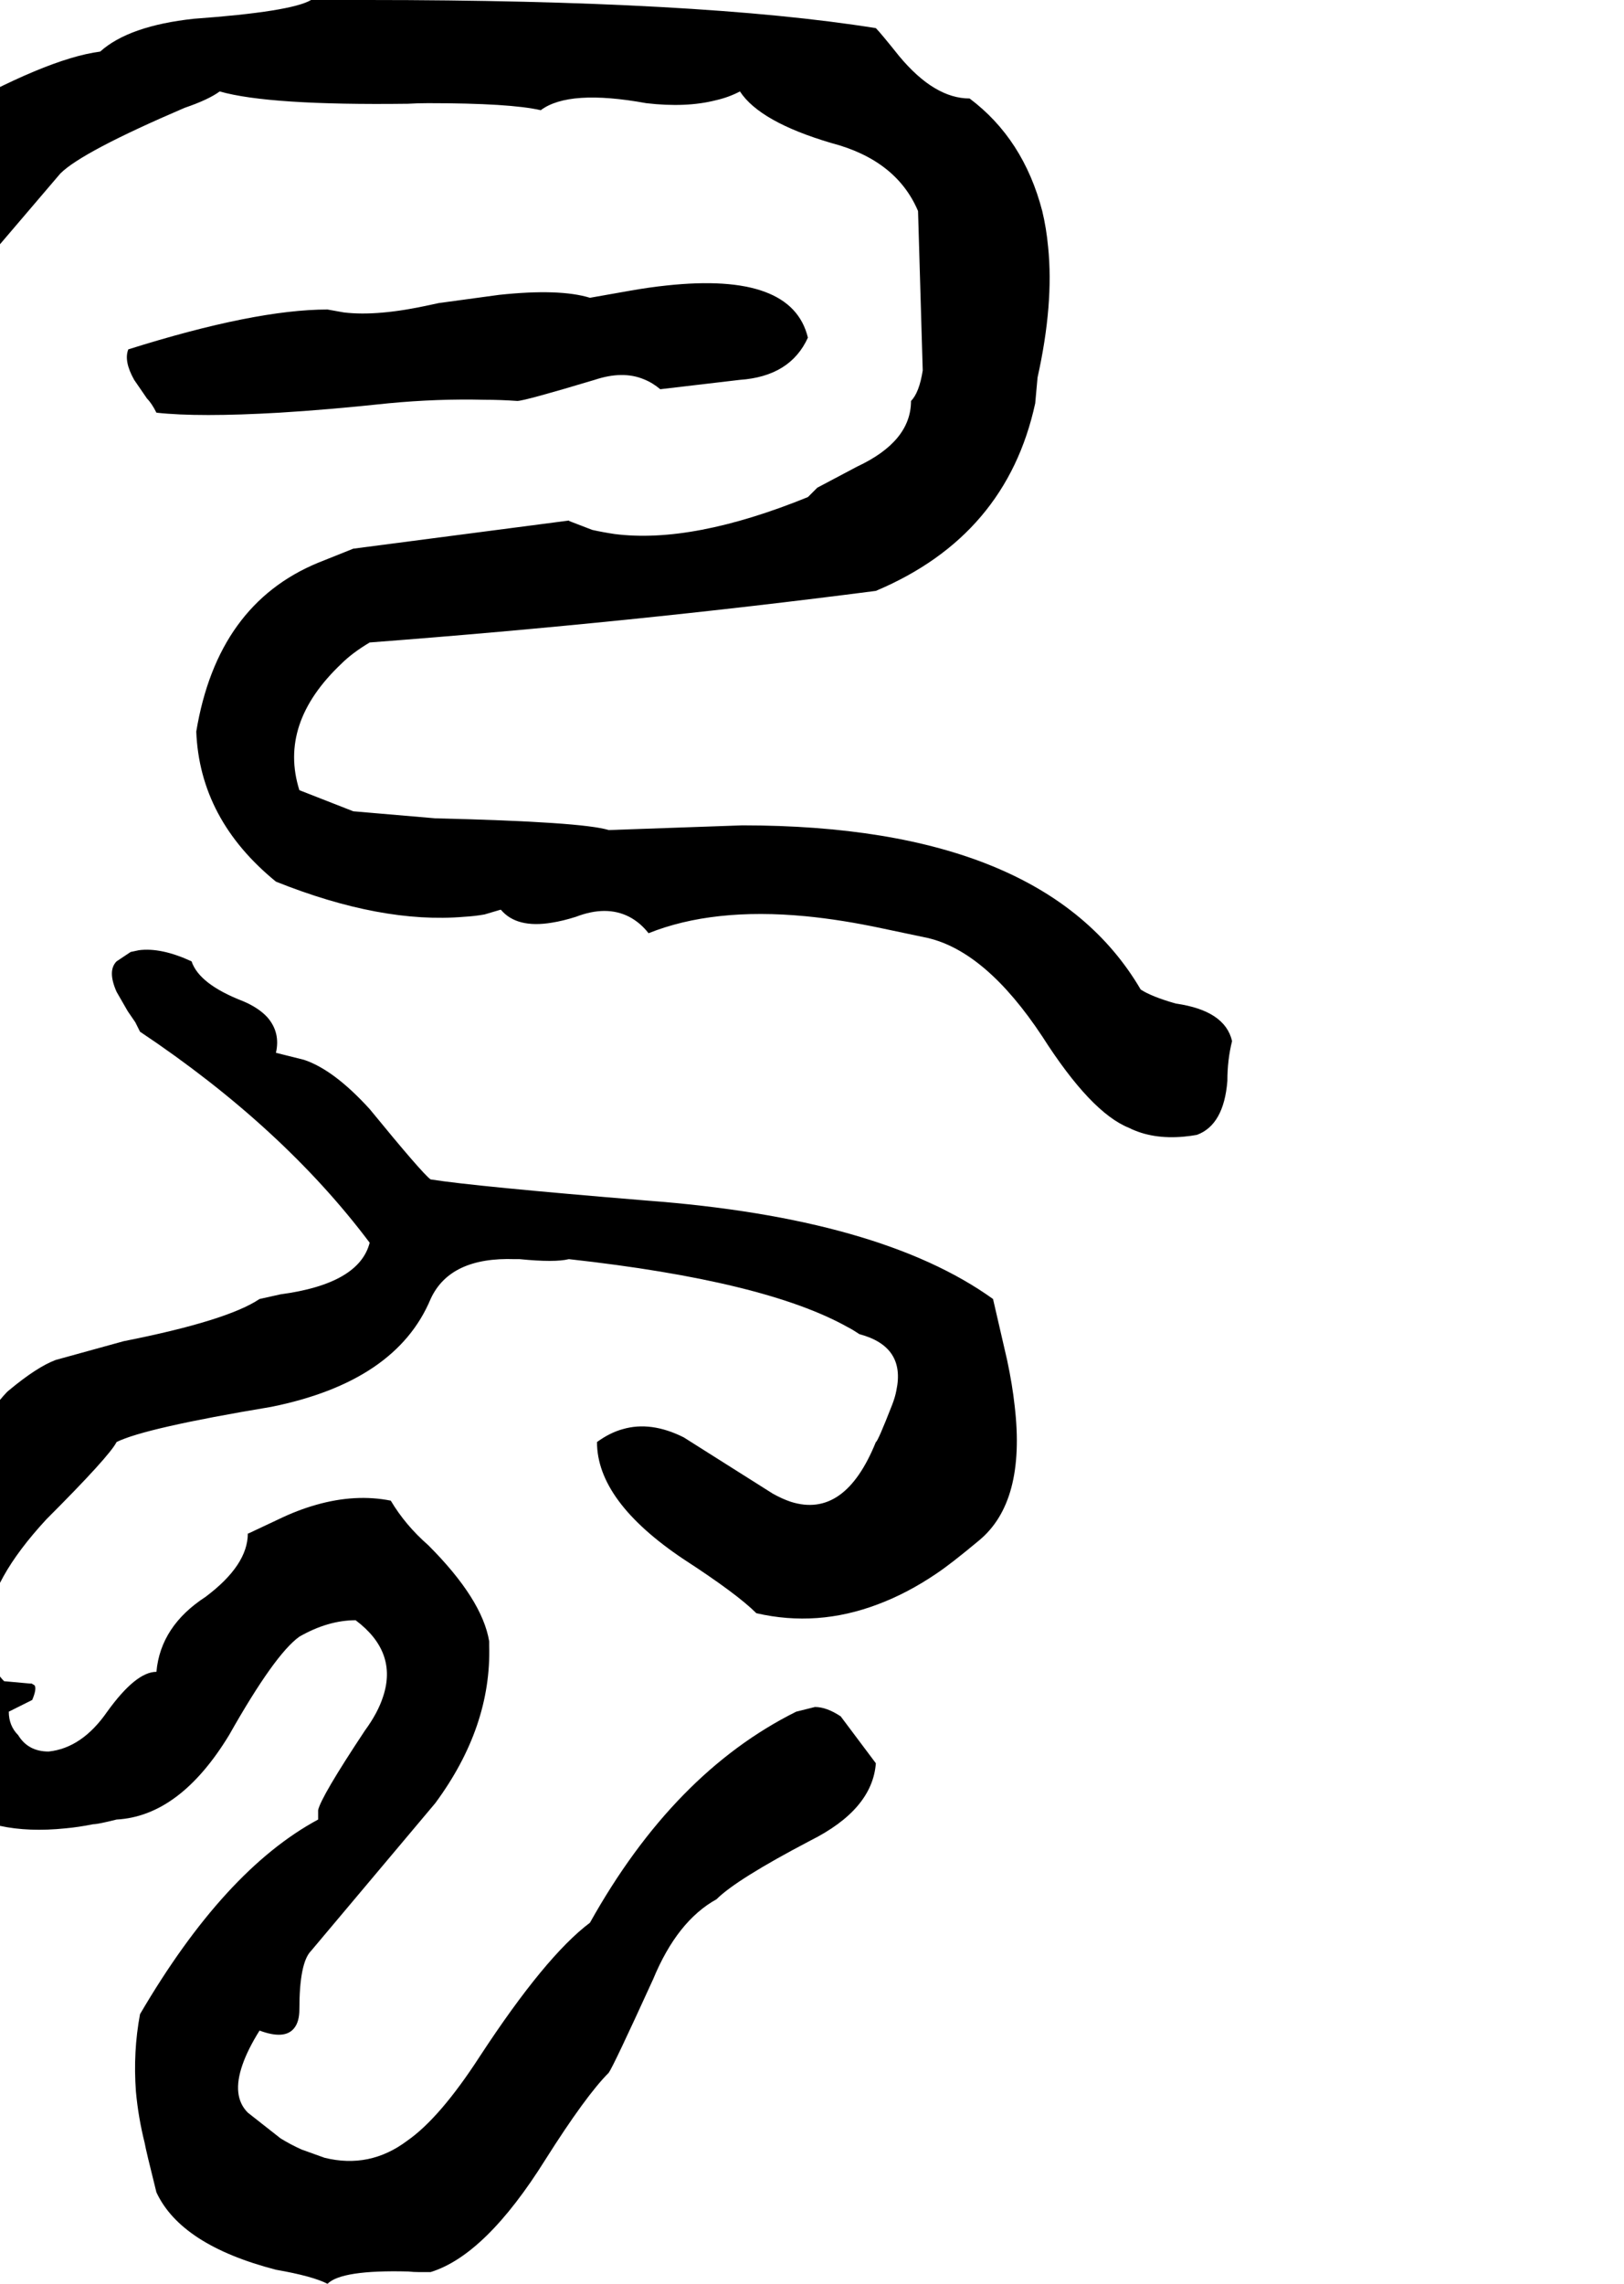 <svg xmlns="http://www.w3.org/2000/svg" viewBox="900 0 2772 3896">
<g transform="matrix(1 0 0 -1 0 3176)">
<path d="M2847 1488Q2683 1768 2167 1768L1939 1760Q1894 1774 1643 1780L1503 1792L1411 1828Q1375 1942 1483 2044Q1501 2062 1531 2080Q1978 2114 2395 2168Q2618 2262 2667 2488L2671 2532Q2699 2658 2689 2755Q2686 2787 2679 2816Q2647 2939 2555 3008Q2495 3008 2435 3080Q2403 3120 2395 3128Q2095 3176 1527 3176H1431Q1397 3156 1231 3144Q1120 3132 1071 3088Q979 3076 803 2976Q771 2960 759 2952Q591 2580 595 2361Q595 2359 595 2356Q595 2312 611 2216Q623 1898 611 1676Q600 1456 555 1264Q559 1224 542 1171Q530 1131 507 1088L483 1004V968Q475 941 489 924Q498 914 515 908L555 900Q659 973 707 1208Q739 1377 759 1416L803 1788Q811 1859 804 1928Q801 1957 795 1984Q803 2016 774 2046L749 2068L743 2072Q691 2114 702 2170Q704 2179 707 2188Q747 2217 759 2316Q763 2344 779 2376Q727 2472 781 2591Q808 2651 863 2716L1003 2880Q1040 2917 1215 2992Q1256 3006 1275 3020Q1359 2996 1596 2999Q1613 3000 1631 3000Q1771 3000 1823 2988Q1871 3024 2003 3000Q2071 2992 2122 3005Q2144 3010 2163 3020Q2197 2968 2319 2932Q2430 2903 2467 2816L2475 2544Q2469 2506 2455 2492Q2455 2423 2363 2380L2295 2344L2279 2328Q2082 2248 1949 2265Q1929 2268 1911 2272L1872 2287L1871 2288L1503 2240Q1443 2216 1443 2216Q1271 2145 1235 1928Q1241 1778 1371 1672Q1551 1600 1692 1612Q1710 1613 1727 1616L1754 1624H1755Q1782 1592 1842 1602Q1861 1605 1883 1612Q1935 1632 1974 1612Q1993 1602 2007 1584Q2117 1628 2275 1613Q2337 1607 2407 1592L2483 1576Q2583 1553 2679 1408Q2762 1278 2827 1252Q2867 1232 2921 1237Q2932 1238 2943 1240Q2989 1257 2995 1332Q2995 1368 3003 1400Q2991 1452 2907 1464Q2865 1476 2847 1488ZM1783 2492Q1795 2492 1915 2528Q1963 2544 1999 2529Q2014 2523 2027 2512L2163 2528Q2249 2534 2279 2600Q2252 2712 2038 2689Q2009 2686 1975 2680L1907 2668Q1855 2684 1752 2673L1649 2659L1635 2656Q1545 2636 1487 2643L1459 2648Q1335 2648 1119 2580Q1111 2560 1129 2528L1151 2496Q1159 2488 1167 2472Q1239 2464 1377 2472Q1460 2477 1563 2488Q1647 2496 1727 2494Q1755 2494 1783 2492ZM1635 1164Q1621 1174 1531 1284Q1470 1351 1419 1368L1371 1380Q1379 1415 1356 1441Q1341 1457 1315 1468Q1240 1497 1227 1536Q1175 1560 1137 1555L1123 1552L1099 1536Q1083 1520 1099 1484L1118 1451Q1124 1442 1131 1432Q1131 1432 1139 1416Q1383 1253 1531 1056Q1513 986 1379 968L1343 960Q1288 923 1111 888L995 856Q963 844 915 804Q903 795 834 702L823 688Q796 650 759 628Q691 424 714 285Q725 216 759 164Q775 140 815 100Q886 44 1012 57Q1034 59 1059 64Q1067 64 1099 72Q1207 78 1291 216Q1369 354 1411 384Q1460 412 1507 412Q1579 358 1554 282Q1545 254 1523 224Q1448 111 1443 88V72Q1283 -14 1139 -260Q1127 -324 1132 -392Q1136 -436 1147 -480Q1149 -492 1167 -564Q1209 -654 1371 -696Q1434 -707 1459 -720Q1483 -696 1597 -699Q1606 -700 1615 -700H1635Q1729 -671 1831 -508Q1900 -399 1939 -360Q1947 -349 2015 -200Q2056 -101 2123 -64Q2157 -30 2283 36Q2389 89 2395 168L2335 248Q2311 264 2291 264L2259 256Q2050 152 1907 -104Q1831 -161 1719 -332Q1651 -437 1595 -476Q1531 -524 1454 -505L1415 -491Q1397 -483 1379 -472L1323 -428Q1295 -400 1314 -346Q1323 -320 1343 -288Q1386 -304 1402 -284Q1411 -273 1411 -252Q1411 -172 1431 -152L1643 100Q1739 230 1735 369Q1735 373 1735 376Q1723 448 1631 540Q1592 574 1567 616Q1507 628 1440 609Q1408 600 1375 584L1324 560H1323Q1323 506 1251 452Q1174 402 1167 324Q1132 324 1083 256Q1040 194 983 188Q948 188 931 216Q915 232 915 256L955 276Q963 295 959 301L954 304H951L907 308Q899 316 895 324Q855 396 906 487Q931 532 979 584Q1087 692 1099 716Q1147 740 1363 776Q1576 819 1635 960Q1668 1032 1779 1028Q1783 1028 1787 1028Q1847 1022 1871 1028Q2206 991 2347 912Q2355 908 2367 900Q2446 879 2430 804Q2428 793 2423 780Q2398 716 2395 716Q2342 585 2250 614Q2235 619 2219 628L2067 724Q2011 752 1963 738Q1941 732 1919 716Q1919 615 2067 516Q2158 457 2191 424Q2295 400 2398 439Q2449 458 2499 492Q2523 508 2571 548Q2651 614 2632 777Q2628 814 2619 856L2595 960Q2403 1098 2003 1128Q1711 1152 1635 1164ZM339 696Q347 660 322 622Q309 602 287 580Q231 530 231 492Q245 468 302 475Q317 476 335 480Q377 486 407 480Q555 669 555 804Q477 906 387 768Z" />
</g>
</svg>
